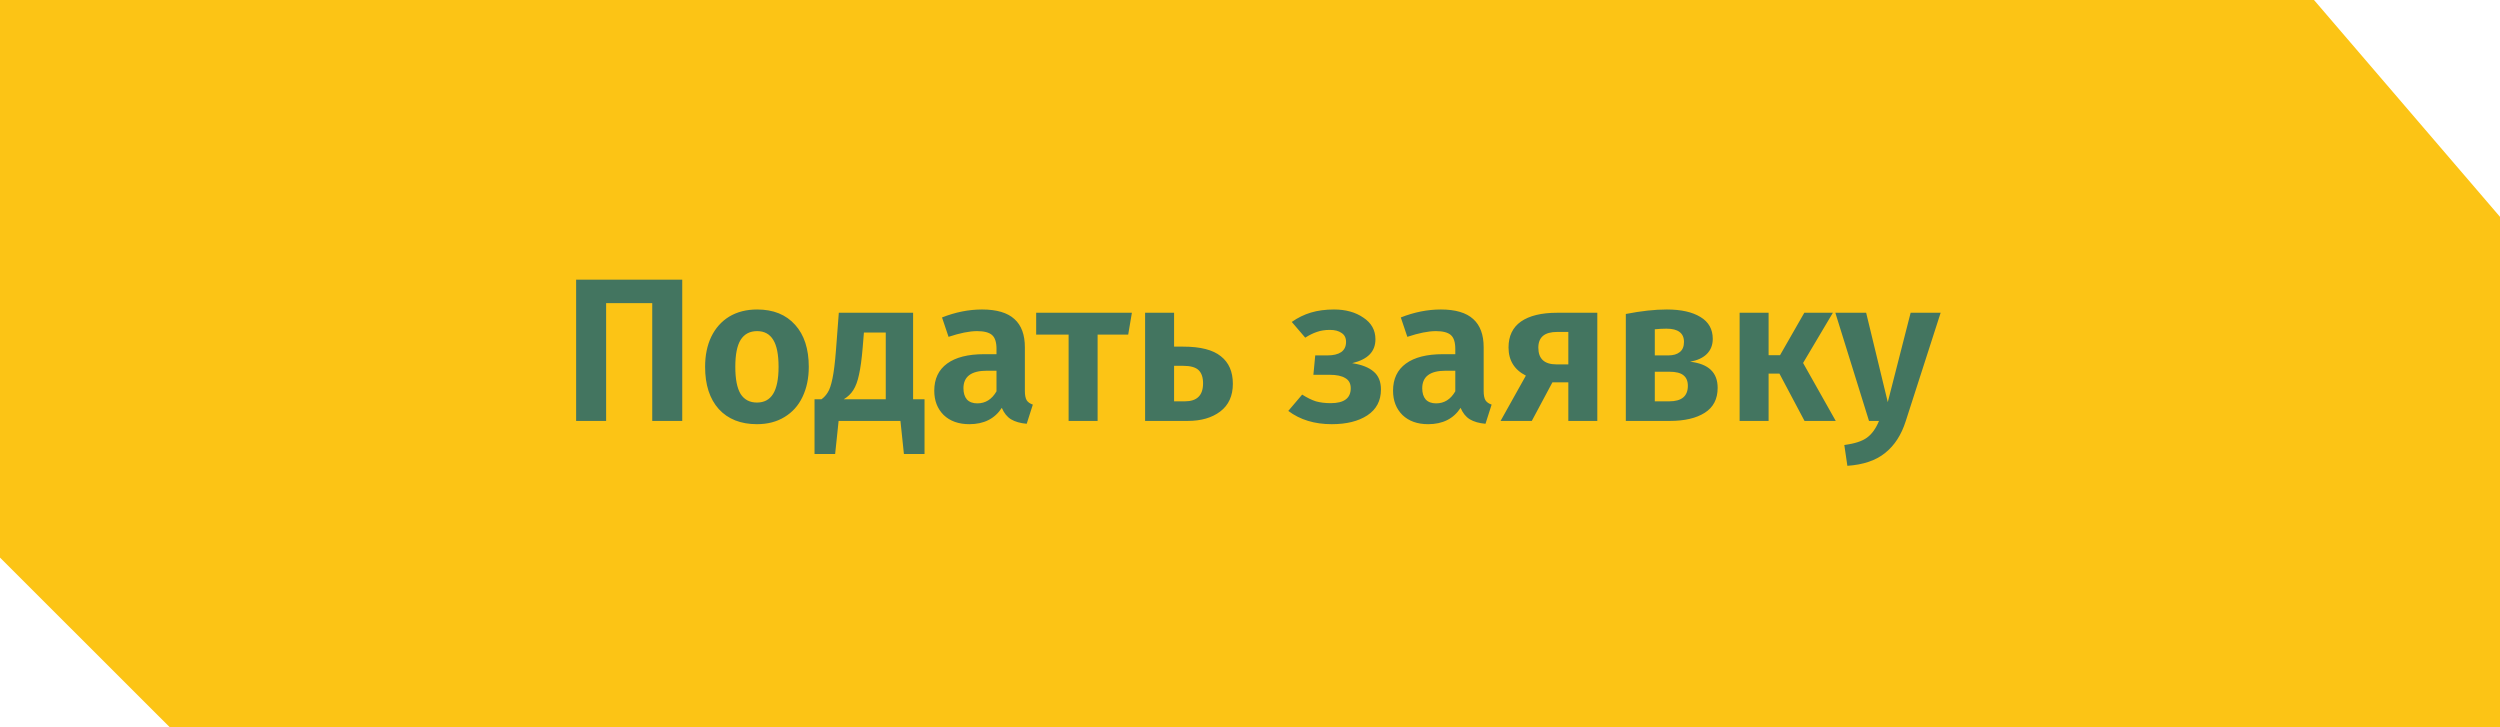 <?xml version="1.0" encoding="UTF-8"?> <svg xmlns="http://www.w3.org/2000/svg" width="196" height="57" viewBox="0 0 196 57" fill="none"> <path d="M181.418 0H0V43.715L13.295 57H196V17L181.418 0Z" fill="#FCC415"></path> <path d="M53.488 21.928V33H51.136V23.768H47.52V33H45.168V21.928H53.488ZM59.36 24.264C60.629 24.264 61.621 24.664 62.336 25.464C63.05 26.253 63.408 27.352 63.408 28.76C63.408 29.656 63.242 30.445 62.912 31.128C62.592 31.8 62.123 32.323 61.504 32.696C60.896 33.069 60.176 33.256 59.344 33.256C58.075 33.256 57.077 32.861 56.352 32.072C55.637 31.272 55.28 30.168 55.28 28.76C55.28 27.864 55.44 27.08 55.76 26.408C56.09 25.725 56.56 25.197 57.168 24.824C57.786 24.451 58.517 24.264 59.36 24.264ZM59.36 25.96C58.784 25.96 58.352 26.189 58.064 26.648C57.786 27.096 57.648 27.8 57.648 28.76C57.648 29.72 57.786 30.429 58.064 30.888C58.352 31.336 58.779 31.56 59.344 31.56C59.909 31.56 60.331 31.336 60.608 30.888C60.896 30.429 61.04 29.72 61.04 28.76C61.04 27.8 60.901 27.096 60.624 26.648C60.346 26.189 59.925 25.96 59.36 25.96ZM72.483 31.304V35.592H70.867L70.595 33H65.747L65.475 35.592H63.859V31.304H64.403C64.606 31.155 64.771 30.973 64.899 30.76C65.038 30.547 65.161 30.184 65.267 29.672C65.374 29.16 65.465 28.424 65.539 27.464L65.763 24.52H71.587V31.304H72.483ZM69.443 26.072H67.731L67.635 27.24C67.561 28.136 67.465 28.845 67.347 29.368C67.241 29.88 67.091 30.285 66.899 30.584C66.718 30.872 66.467 31.112 66.147 31.304H69.443V26.072ZM80.35 30.648C80.35 30.979 80.398 31.224 80.494 31.384C80.59 31.533 80.75 31.645 80.974 31.72L80.494 33.224C79.993 33.181 79.582 33.064 79.262 32.872C78.953 32.68 78.713 32.381 78.542 31.976C77.987 32.829 77.139 33.256 75.998 33.256C75.155 33.256 74.483 33.016 73.982 32.536C73.491 32.045 73.246 31.411 73.246 30.632C73.246 29.704 73.582 28.995 74.254 28.504C74.926 28.013 75.891 27.768 77.15 27.768H78.126V27.352C78.126 26.829 78.009 26.467 77.774 26.264C77.539 26.061 77.15 25.96 76.606 25.96C76.009 25.96 75.262 26.109 74.366 26.408L73.854 24.888C74.91 24.472 75.955 24.264 76.99 24.264C78.142 24.264 78.99 24.515 79.534 25.016C80.078 25.507 80.35 26.243 80.35 27.224V30.648ZM76.622 31.624C77.262 31.624 77.763 31.309 78.126 30.68V29.064H77.374C76.147 29.064 75.534 29.523 75.534 30.44C75.534 30.813 75.625 31.107 75.806 31.32C75.998 31.523 76.27 31.624 76.622 31.624ZM88.74 24.52L88.451 26.232H86.052V33H83.779V26.232H81.236V24.52H88.74ZM92.768 27.176C94.112 27.176 95.094 27.427 95.712 27.928C96.342 28.419 96.656 29.139 96.656 30.088C96.656 31.037 96.326 31.763 95.664 32.264C95.014 32.755 94.166 33 93.12 33H89.776V24.52H92.048V27.176H92.768ZM92.896 31.464C93.846 31.464 94.32 30.995 94.32 30.056C94.32 29.587 94.203 29.24 93.968 29.016C93.734 28.792 93.328 28.68 92.752 28.68H92.048V31.464H92.896ZM104.586 24.264C105.504 24.264 106.272 24.477 106.89 24.904C107.52 25.32 107.834 25.885 107.834 26.6C107.834 27.08 107.685 27.475 107.386 27.784C107.088 28.093 106.629 28.323 106.01 28.472C106.768 28.589 107.333 28.813 107.706 29.144C108.08 29.464 108.266 29.928 108.266 30.536C108.266 31.421 107.909 32.099 107.194 32.568C106.49 33.027 105.562 33.256 104.41 33.256C103.056 33.256 101.92 32.909 101.002 32.216L102.09 30.936C102.474 31.181 102.832 31.357 103.162 31.464C103.504 31.56 103.893 31.608 104.33 31.608C105.376 31.608 105.898 31.219 105.898 30.44C105.898 30.067 105.754 29.8 105.466 29.64C105.189 29.469 104.784 29.384 104.25 29.384H102.97L103.114 27.864H104.074C104.533 27.864 104.89 27.779 105.146 27.608C105.402 27.427 105.53 27.16 105.53 26.808C105.53 26.488 105.413 26.253 105.178 26.104C104.954 25.944 104.65 25.864 104.266 25.864C103.882 25.864 103.541 25.917 103.242 26.024C102.954 26.12 102.65 26.269 102.33 26.472L101.274 25.24C101.744 24.909 102.245 24.664 102.778 24.504C103.312 24.344 103.914 24.264 104.586 24.264ZM116.319 30.648C116.319 30.979 116.367 31.224 116.463 31.384C116.559 31.533 116.719 31.645 116.943 31.72L116.463 33.224C115.961 33.181 115.551 33.064 115.231 32.872C114.921 32.68 114.681 32.381 114.511 31.976C113.956 32.829 113.108 33.256 111.967 33.256C111.124 33.256 110.452 33.016 109.951 32.536C109.46 32.045 109.215 31.411 109.215 30.632C109.215 29.704 109.551 28.995 110.223 28.504C110.895 28.013 111.86 27.768 113.119 27.768H114.095V27.352C114.095 26.829 113.977 26.467 113.743 26.264C113.508 26.061 113.119 25.96 112.575 25.96C111.977 25.96 111.231 26.109 110.335 26.408L109.823 24.888C110.879 24.472 111.924 24.264 112.959 24.264C114.111 24.264 114.959 24.515 115.503 25.016C116.047 25.507 116.319 26.243 116.319 27.224V30.648ZM112.591 31.624C113.231 31.624 113.732 31.309 114.095 30.68V29.064H113.343C112.116 29.064 111.503 29.523 111.503 30.44C111.503 30.813 111.593 31.107 111.775 31.32C111.967 31.523 112.239 31.624 112.591 31.624ZM125.229 24.52V33H122.957V29.976H121.709L120.093 33H117.645L119.629 29.448C118.722 28.989 118.269 28.253 118.269 27.24C118.269 26.344 118.594 25.667 119.245 25.208C119.906 24.749 120.855 24.52 122.093 24.52H125.229ZM122.957 28.568V26.024H122.077C121.095 26.024 120.605 26.435 120.605 27.256C120.605 28.131 121.079 28.568 122.029 28.568H122.957ZM132.504 28.36C133.944 28.52 134.664 29.203 134.664 30.408C134.664 31.283 134.328 31.933 133.656 32.36C132.984 32.787 132.072 33 130.92 33H127.464V24.616C128.658 24.381 129.73 24.264 130.68 24.264C131.8 24.264 132.68 24.461 133.32 24.856C133.96 25.24 134.28 25.811 134.28 26.568C134.28 27.048 134.125 27.443 133.816 27.752C133.517 28.051 133.08 28.253 132.504 28.36ZM130.648 25.768C130.36 25.768 130.056 25.784 129.736 25.816V27.864H130.792C131.176 27.864 131.474 27.779 131.688 27.608C131.912 27.437 132.024 27.171 132.024 26.808C132.024 26.456 131.906 26.195 131.672 26.024C131.448 25.853 131.106 25.768 130.648 25.768ZM130.872 31.464C131.842 31.464 132.328 31.059 132.328 30.248C132.328 29.875 132.21 29.597 131.976 29.416C131.752 29.235 131.389 29.144 130.888 29.144H129.736V31.464H130.872ZM143.698 24.52L141.362 28.456L143.922 33H141.474L139.506 29.288H138.658V33H136.386V24.52H138.658V27.848H139.554L141.458 24.52H143.698ZM149.41 33.016C149.069 34.093 148.53 34.925 147.794 35.512C147.069 36.099 146.082 36.435 144.834 36.52L144.594 34.888C145.405 34.781 145.997 34.589 146.37 34.312C146.754 34.035 147.069 33.597 147.314 33H146.53L143.89 24.52H146.306L148.002 31.528L149.794 24.52H152.146L149.41 33.016Z" fill="#437560"></path> </svg> 